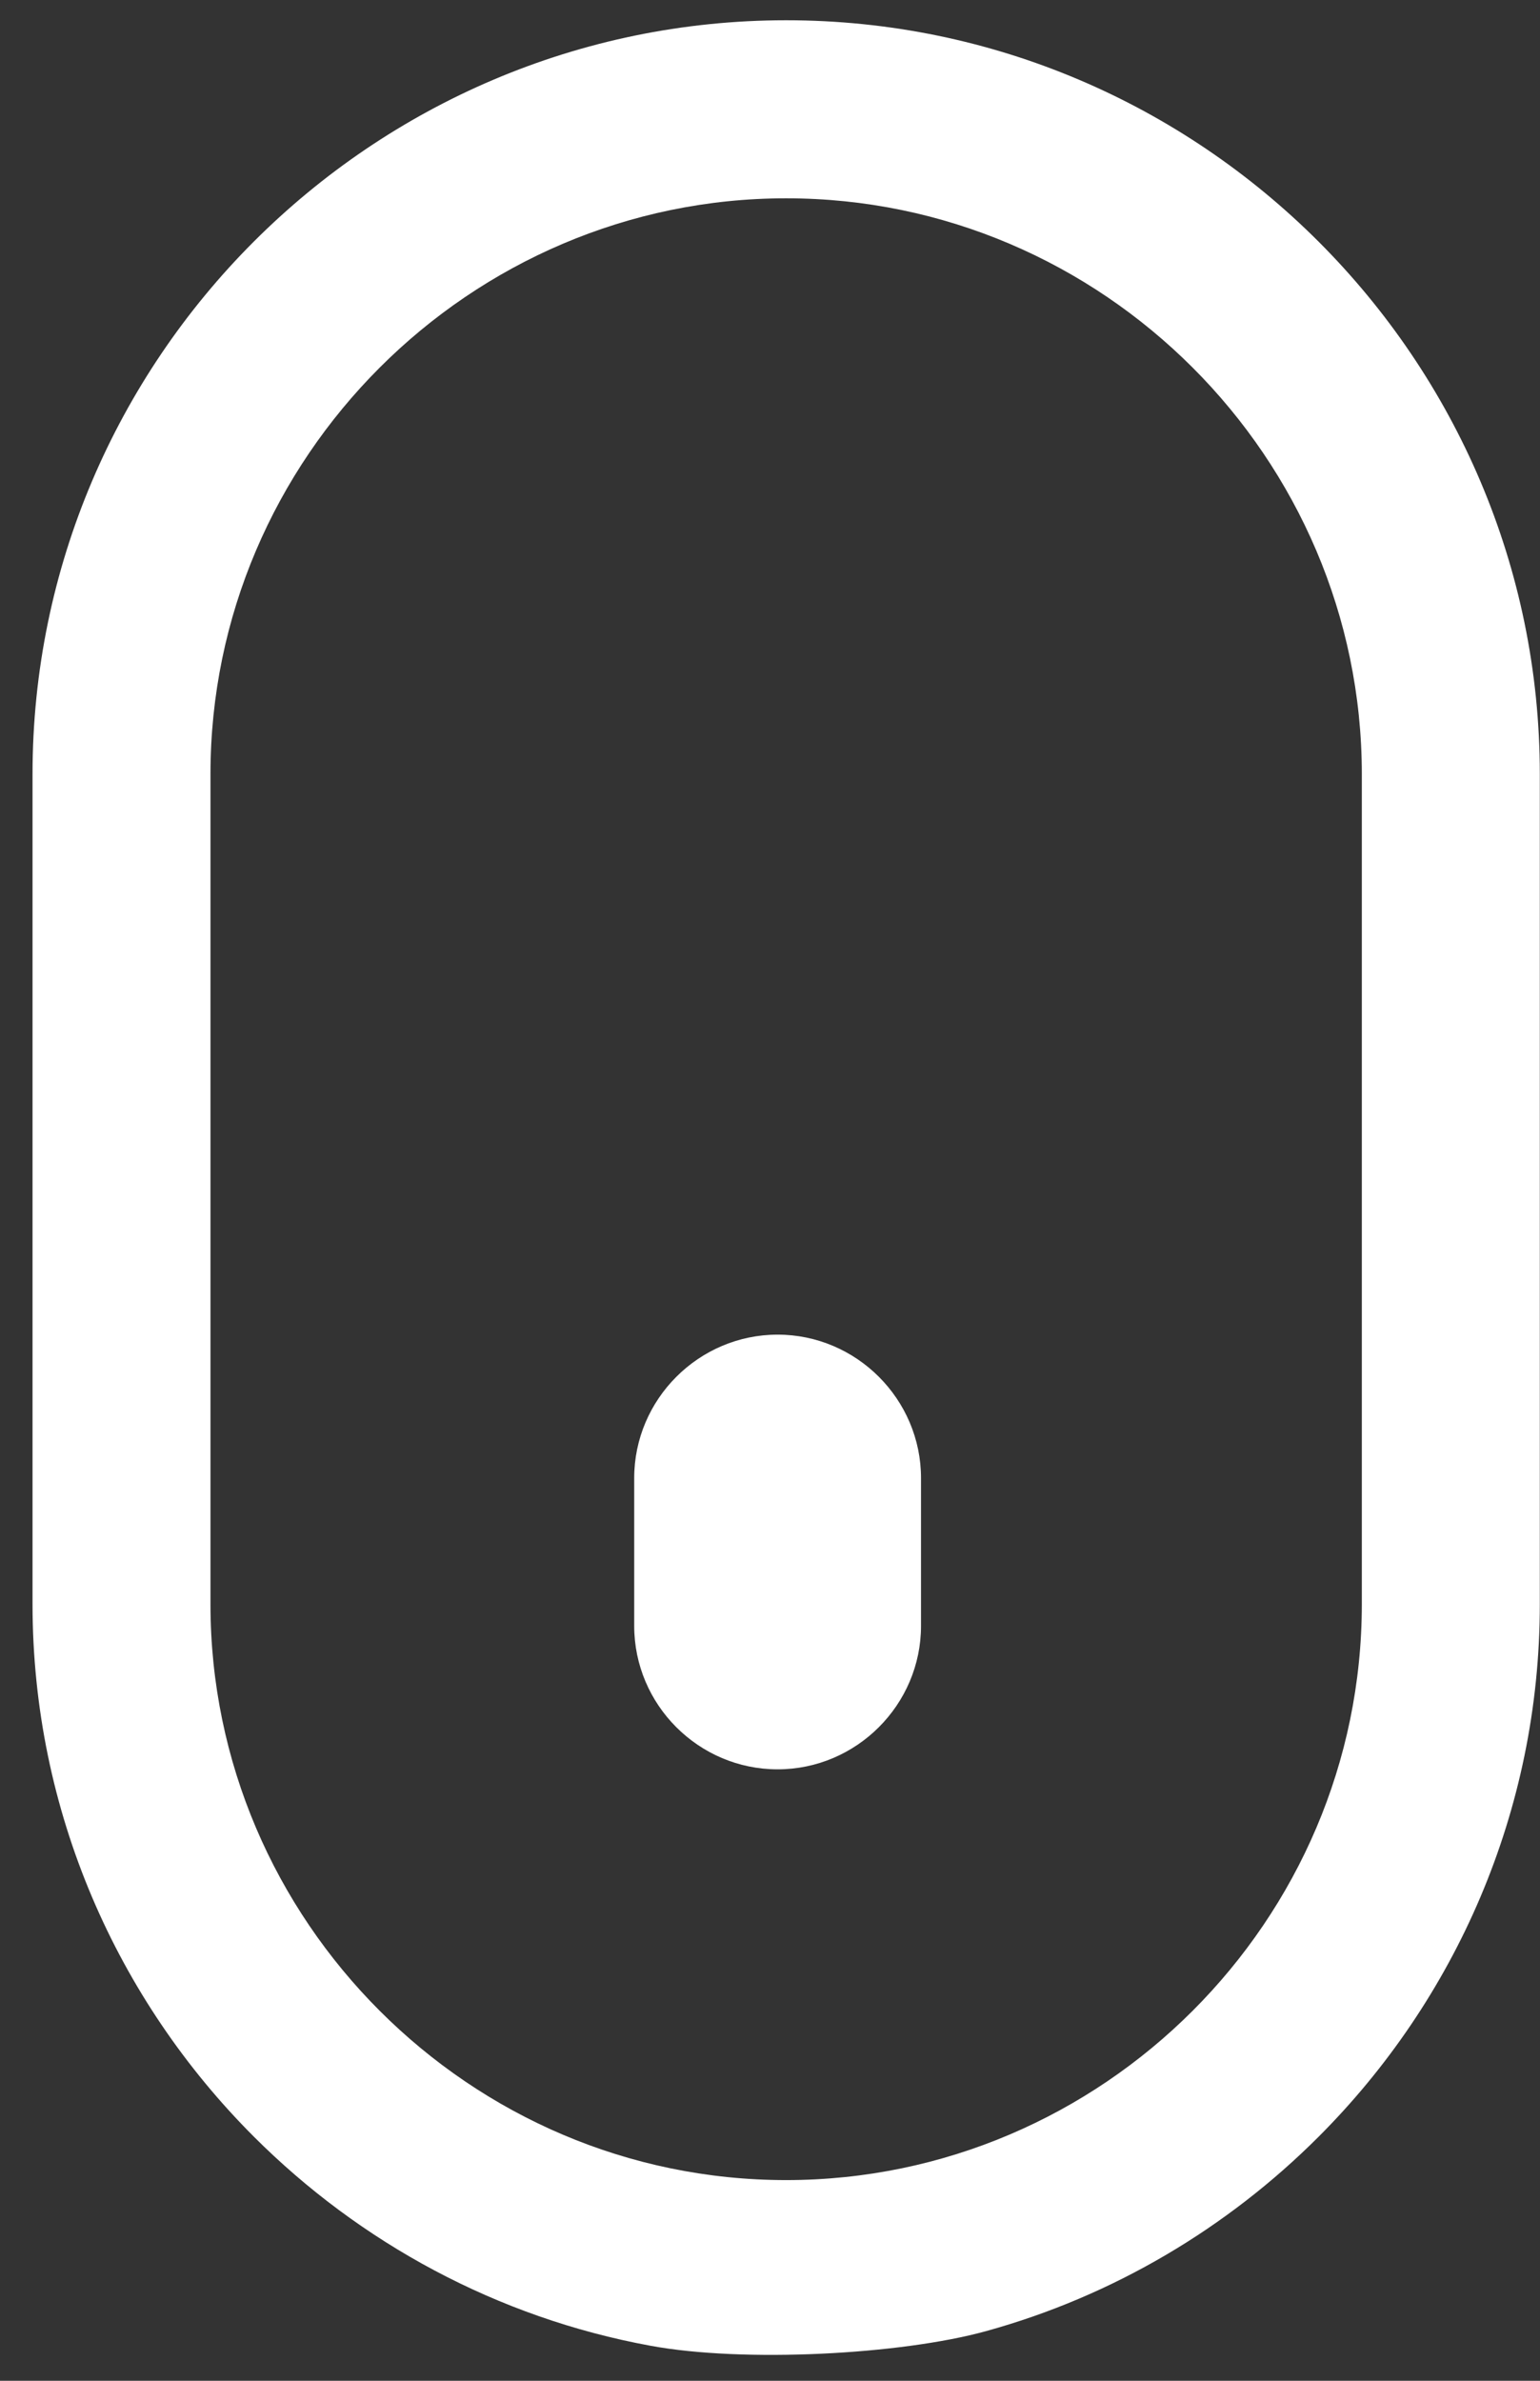 <svg width="33" height="51" viewBox="0 0 33 51" fill="none" xmlns="http://www.w3.org/2000/svg">
<rect x="0" y="0" width="33" height="51" fill="#333333" stroke="none"/>
<g clip-path="url(#clip0_35_180)">
<path d="M21.128 49.937C23.859 49.184 26.305 47.723 28.255 45.773C31.181 42.847 32.996 38.81 32.996 34.365V16.584C32.996 12.139 31.181 8.102 28.255 5.176C25.328 2.249 21.291 0.434 16.846 0.434C12.406 0.434 8.365 2.249 5.438 5.176C2.512 8.102 0.697 12.143 0.697 16.584V34.361C0.697 38.806 2.512 42.843 5.438 45.769C7.713 48.044 10.656 49.648 13.94 50.25C15.927 50.617 19.297 50.442 21.128 49.937ZM16.663 37.902C18.352 37.902 19.736 36.518 19.736 34.829V31.663C19.736 29.974 18.352 28.59 16.663 28.59C14.974 28.59 13.59 29.974 13.59 31.663V34.829C13.59 36.518 14.97 37.902 16.663 37.902ZM25.556 43.075C23.322 45.309 20.237 46.701 16.846 46.701C13.456 46.701 10.375 45.314 8.137 43.075C5.902 40.841 4.51 37.756 4.51 34.365V16.584C4.51 13.194 5.898 10.113 8.137 7.874C10.371 5.64 13.456 4.248 16.846 4.248C20.237 4.248 23.318 5.636 25.556 7.874C27.791 10.108 29.182 13.194 29.182 16.584V34.361C29.182 37.756 27.795 40.837 25.556 43.075Z" fill="white"/>
</g>
<defs>
<clipPath id="clip0_35_180">
<rect width="32.303" height="50.011" fill="white" transform="translate(0.697 0.434)"/>
</clipPath>
</defs>
</svg>

